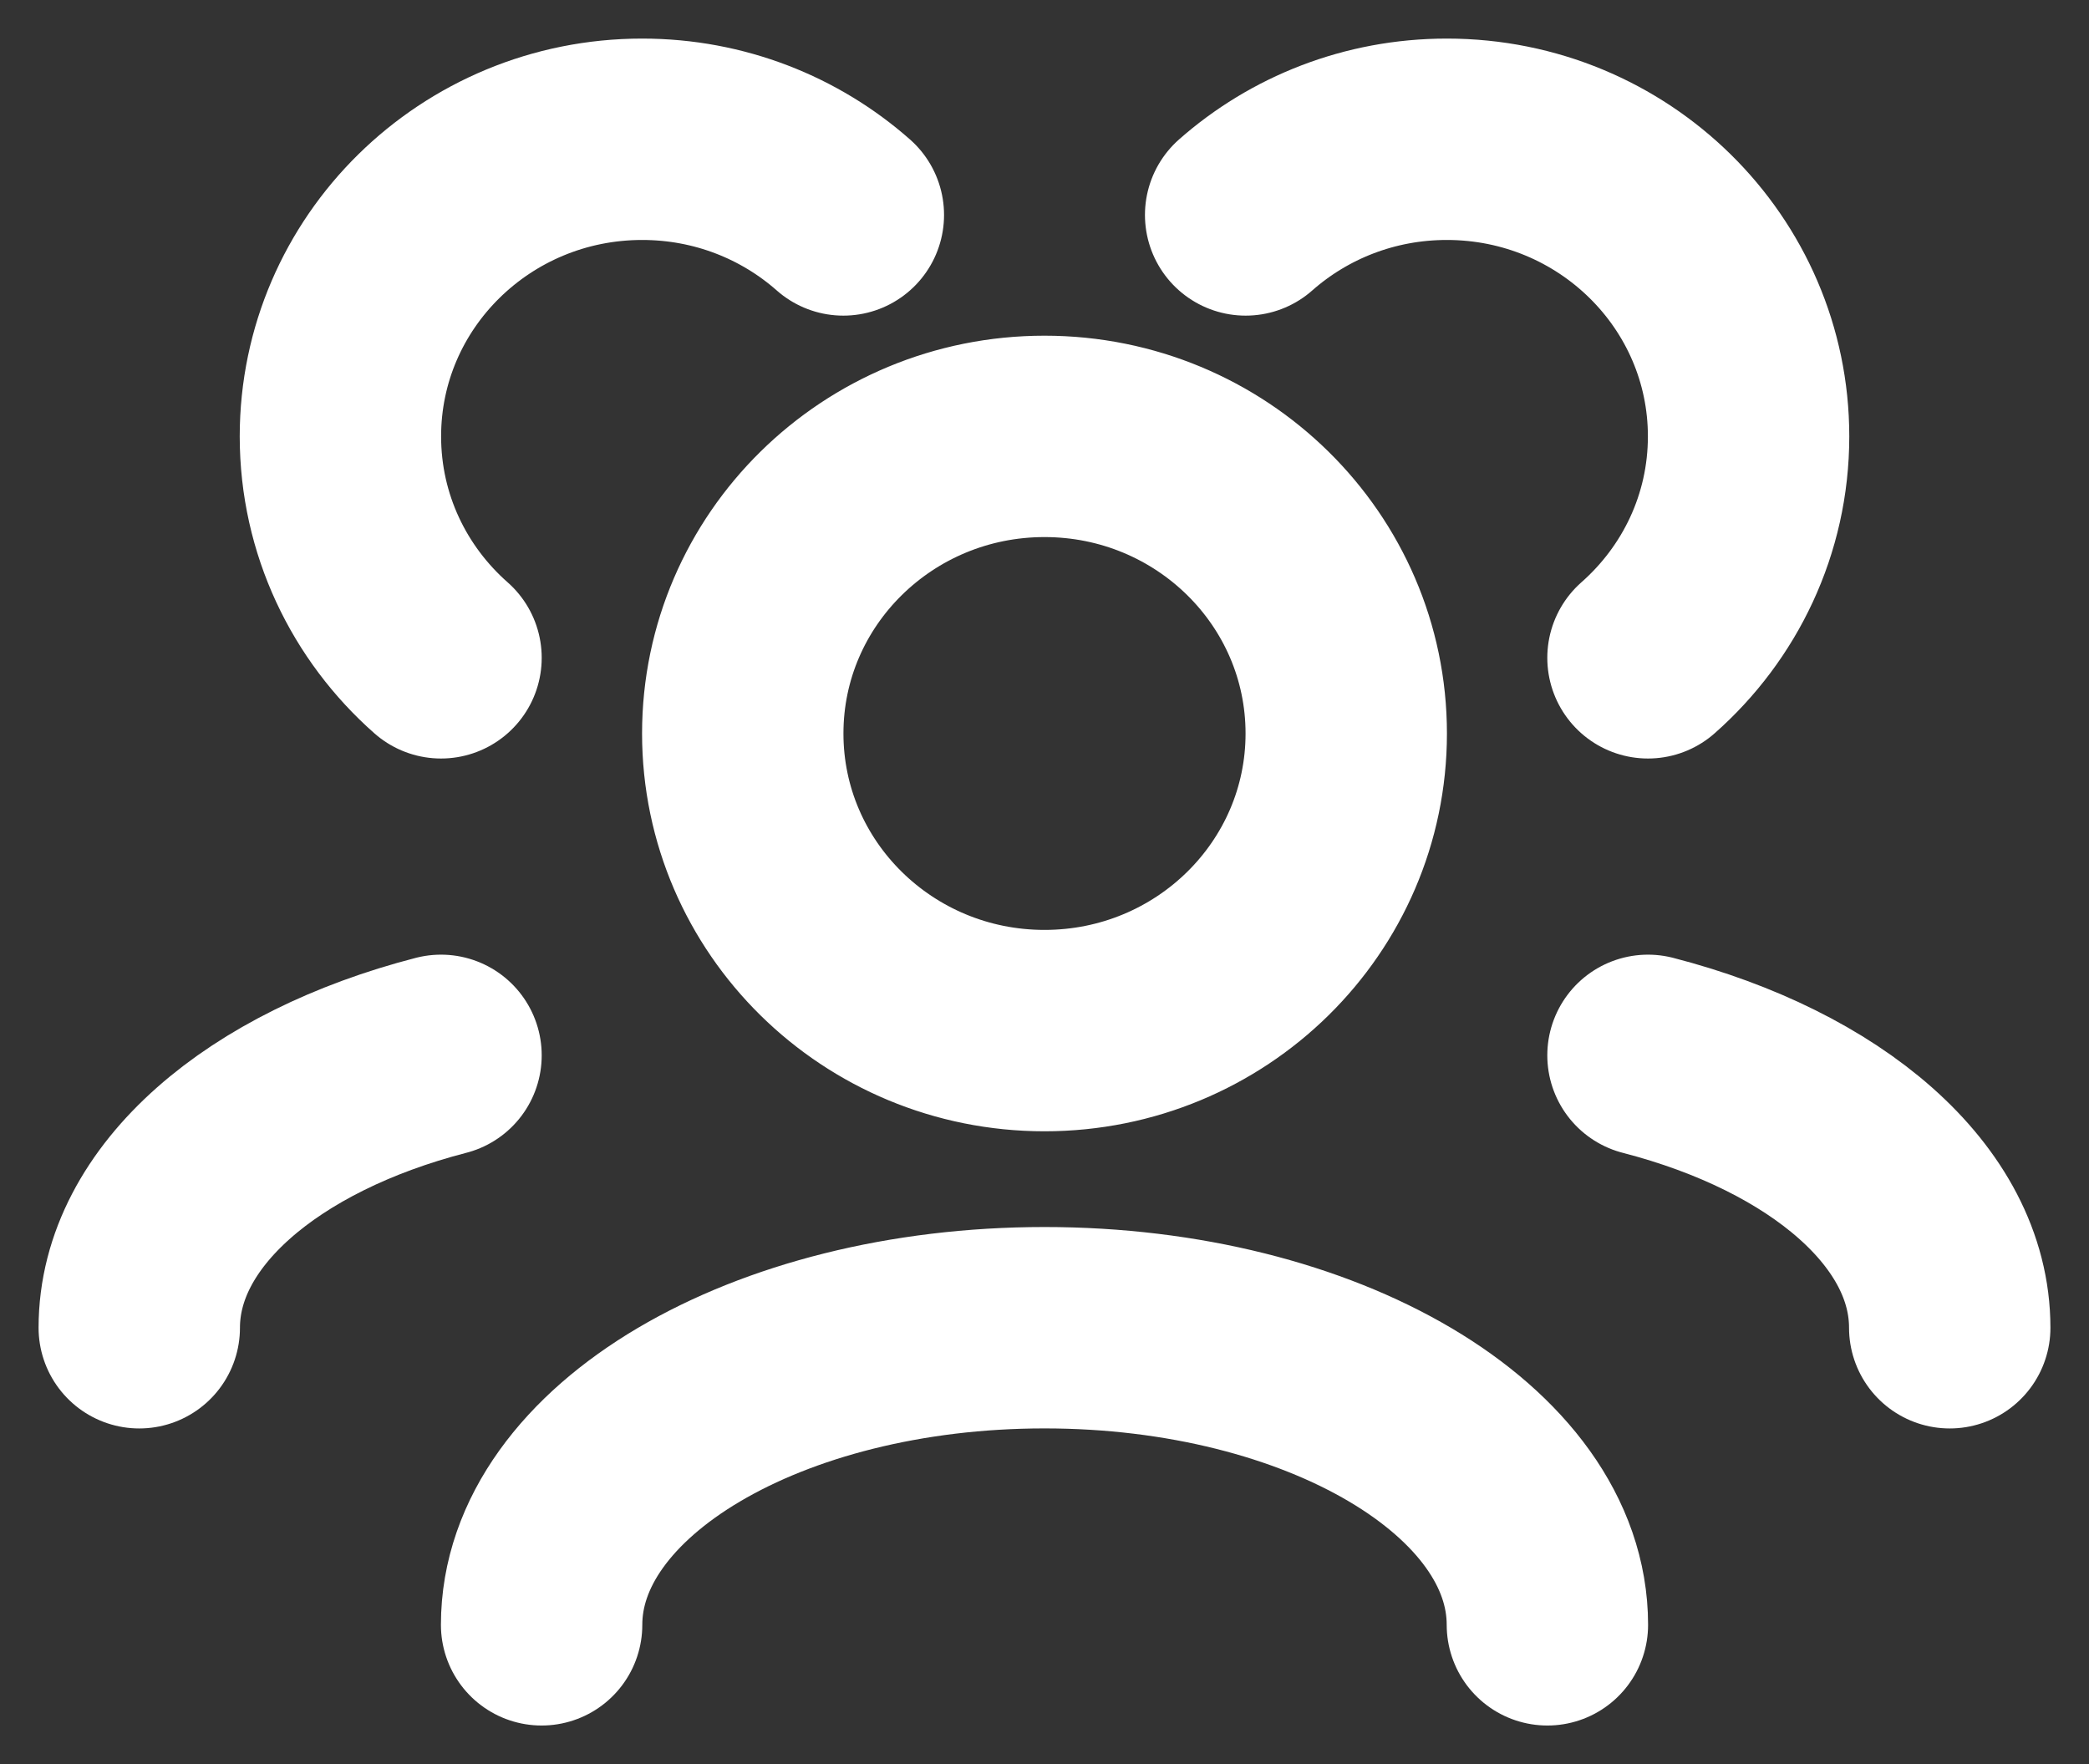 <?xml version="1.0" encoding="UTF-8"?>
<svg width="45px" height="38px" viewBox="0 0 45 38" version="1.1" xmlns="http://www.w3.org/2000/svg" xmlns:xlink="http://www.w3.org/1999/xlink">
    <rect x="0" y="0" width="45" height="38" fill="#333333" stroke="none"/>
    <title>personen-wit</title>
    <g id="Homepage" stroke="none" stroke-width="1" fill="none" fill-rule="evenodd" stroke-linecap="round" stroke-linejoin="round">
        <g id="personen-wit" transform="translate(3, 3)" stroke="#FFFFFF" stroke-width="4.338">
            <path d="M30.333,32 C30.333,28.465 25.483,25.6 19.5,25.6 C13.517,25.6 8.667,28.465 8.667,32 M39,25.601 C39,22.976 36.326,20.721 32.5,19.733 M0,25.601 C0,22.976 2.674,20.721 6.5,19.733 M32.5,11.17 C33.83,9.998 34.667,8.295 34.667,6.4 C34.667,2.865 31.757,0 28.167,0 C26.502,0 24.983,0.616 23.833,1.63 M6.5,11.17 C5.17,9.998 4.333,8.295 4.333,6.4 C4.333,2.865 7.243,0 10.833,0 C12.498,0 14.017,0.616 15.167,1.63 M19.5,19.2 C15.91,19.2 13,16.335 13,12.8 C13,9.265 15.91,6.4 19.5,6.4 C23.09,6.4 26,9.265 26,12.8 C26,16.335 23.09,19.2 19.5,19.2 Z" id="Vector"></path>
        </g>
    </g>
</svg>